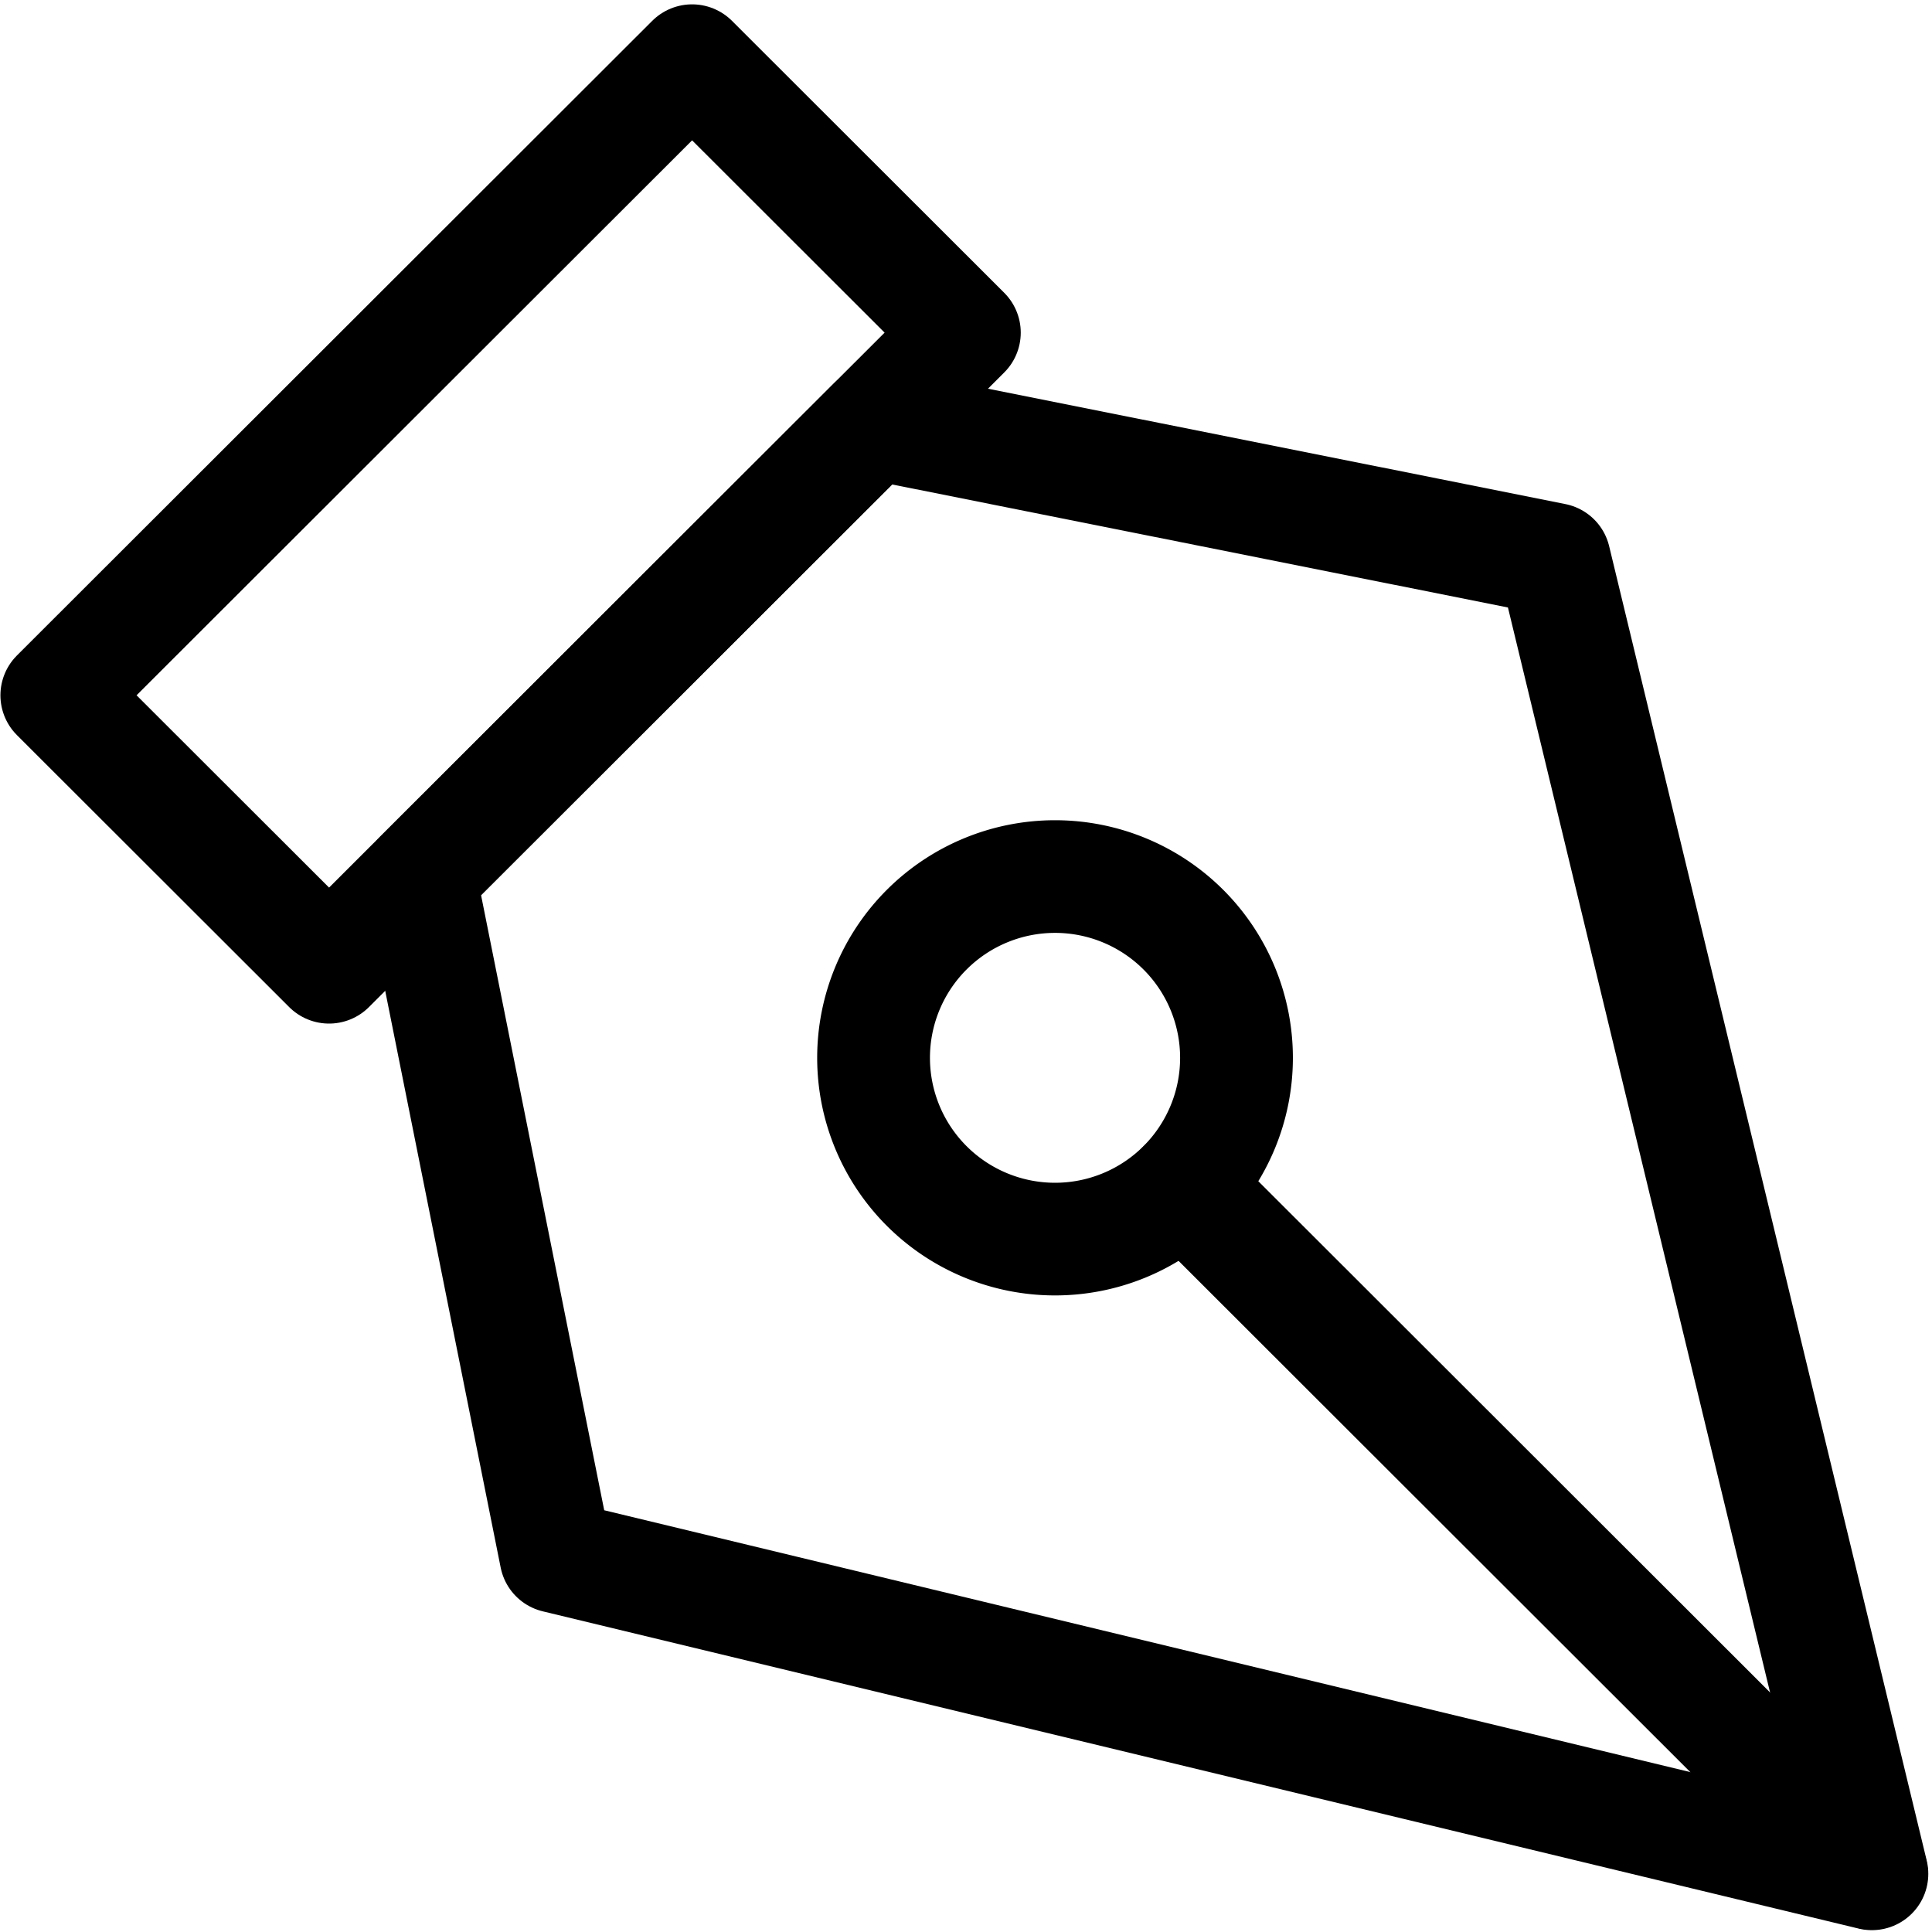 <?xml version="1.0" encoding="UTF-8" standalone="no"?>
<svg
   viewBox="0 0 32 32"
   version="1.1"
   id="svg26"
   xmlns="http://www.w3.org/2000/svg"
   xmlns:svg="http://www.w3.org/2000/svg">
  <g
     transform="translate(-322 -17)"
     id="g24">
    <circle
       cx="16"
       cy="16"
       r="16"
       transform="translate(322 17)"
       fill="#000000"
       fill-opacity="0"
       id="circle17" />
    <g
       id="Icon_feather-pen-tool"
       data-name="Icon feather-pen-tool"
       transform="matrix(1.868,0,0,1.866,322.941,18.005)">
      <path
         id="Tracé_9076"
         data-name="Tracé 9076"
         d="M 26.047,20.414 20.414,26.047 18,23.633 23.633,18 Z"
         transform="translate(-18,-18)"
         fill="none"
         stroke="currentColor"
         stroke-linecap="round"
         stroke-linejoin="round"
         stroke-width="1" />
      <path
         id="Tracé_9077"
         data-name="Tracé 9077"
         d="M 3,7.024 4.207,13.059 15.875,15.875 13.059,4.207 7.024,3 Z"
         transform="translate(0.219,0.219)"
         fill="none"
         stroke="currentColor"
         stroke-linecap="round"
         stroke-linejoin="round"
         stroke-width="1" />
      <path
         id="Tracé_9078"
         data-name="Tracé 9078"
         d="M 9.1,9.1 3,3"
         transform="translate(6.99,6.99)"
         fill="none"
         stroke="currentColor"
         stroke-linecap="round"
         stroke-linejoin="round"
         stroke-width="1" />
      <path
         id="Tracé_9079"
         data-name="Tracé 9079"
         d="M 13.5,15.109 A 1.609,1.609 0 1 1 15.109,16.718 1.609,1.609 0 0 1 13.5,15.109 Z"
         transform="translate(-6.258,-6.258)"
         fill="none"
         stroke="currentColor"
         stroke-linecap="round"
         stroke-linejoin="round"
         stroke-width="1" />
    </g>
  </g>
</svg>
